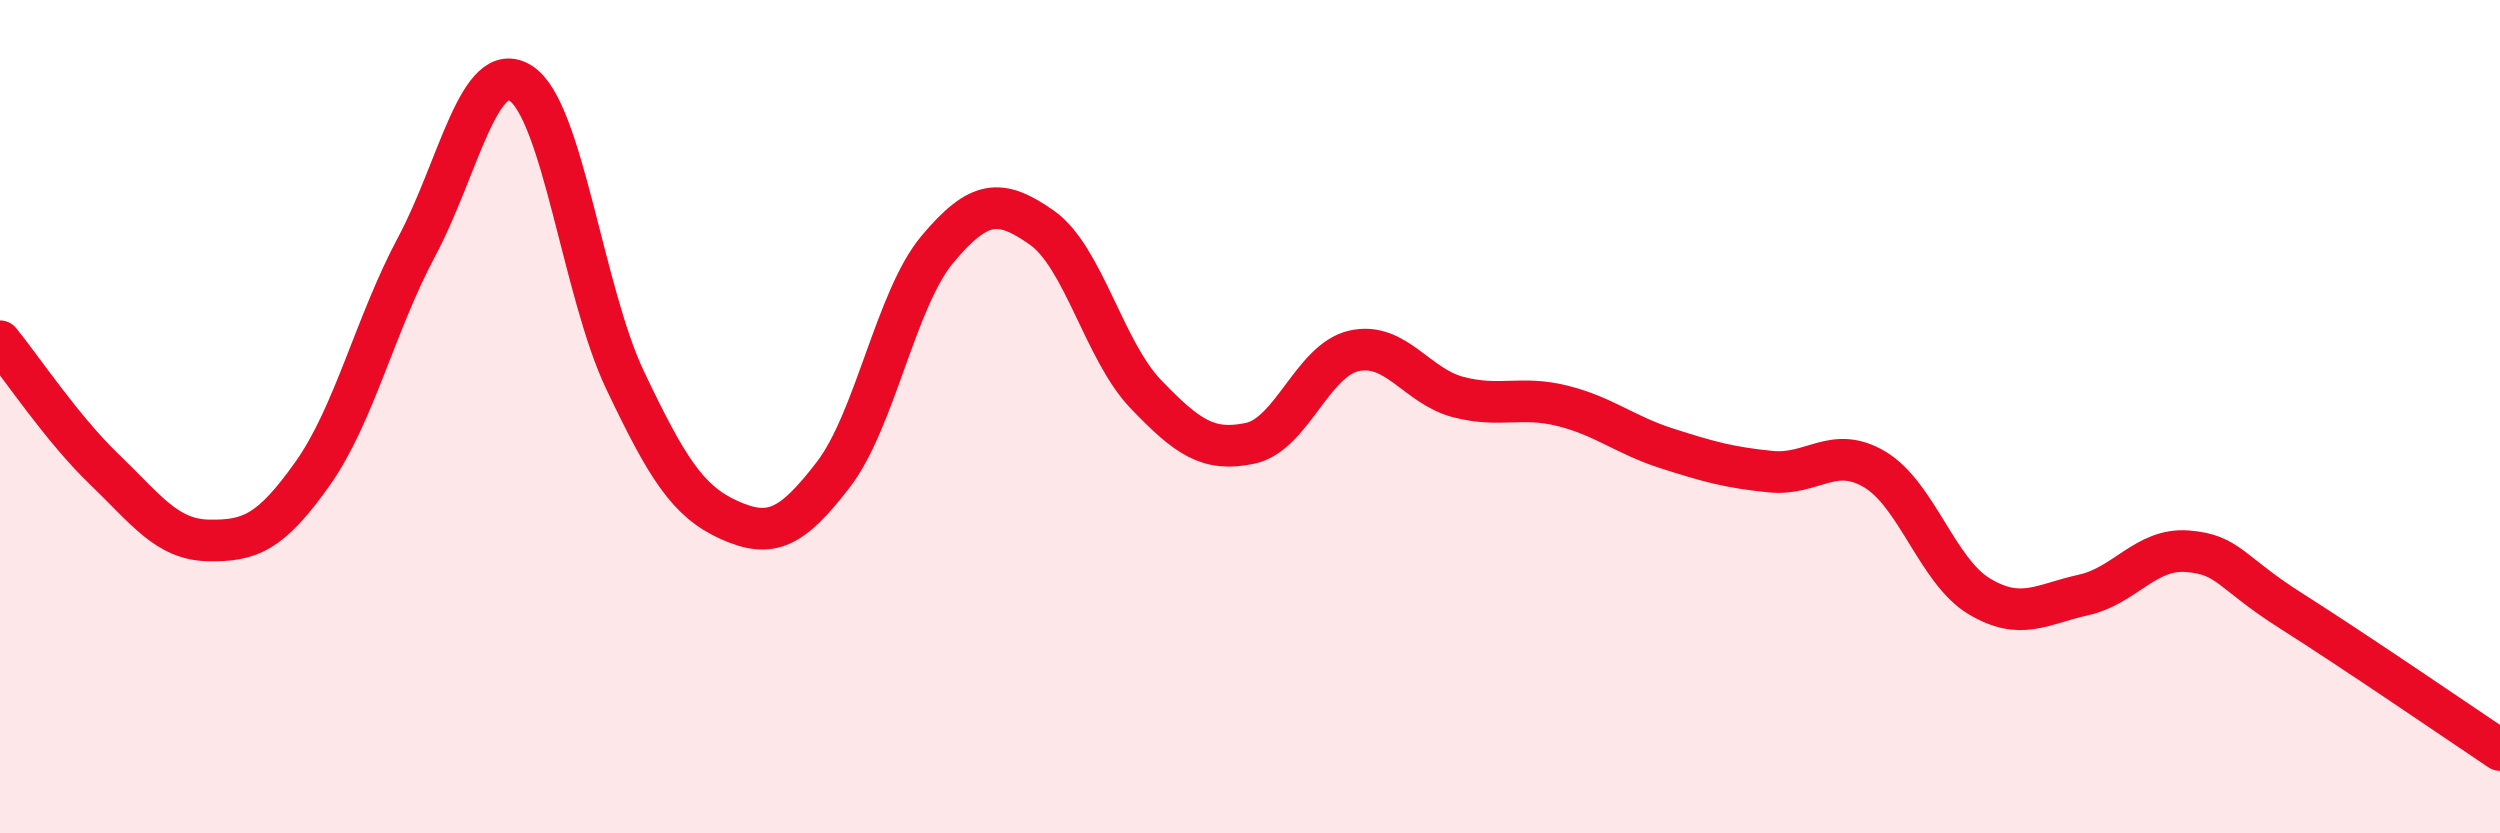 
    <svg width="60" height="20" viewBox="0 0 60 20" xmlns="http://www.w3.org/2000/svg">
      <path
        d="M 0,8.19 C 0.5,8.8 1.5,10.3 2.5,11.26 C 3.5,12.22 4,12.95 5,12.97 C 6,12.99 6.5,12.78 7.5,11.37 C 8.5,9.96 9,7.79 10,5.92 C 11,4.05 11.5,1.36 12.5,2 C 13.5,2.64 14,7.02 15,9.12 C 16,11.22 16.5,12.03 17.5,12.48 C 18.5,12.93 19,12.69 20,11.39 C 21,10.09 21.5,7.17 22.5,5.98 C 23.5,4.79 24,4.76 25,5.46 C 26,6.16 26.5,8.42 27.5,9.46 C 28.5,10.5 29,10.85 30,10.64 C 31,10.43 31.5,8.64 32.5,8.42 C 33.5,8.2 34,9.27 35,9.53 C 36,9.79 36.5,9.49 37.5,9.74 C 38.5,9.99 39,10.44 40,10.76 C 41,11.08 41.5,11.22 42.5,11.32 C 43.5,11.42 44,10.67 45,11.27 C 46,11.87 46.5,13.71 47.5,14.31 C 48.5,14.91 49,14.5 50,14.28 C 51,14.06 51.5,13.15 52.5,13.23 C 53.5,13.31 53.5,13.72 55,14.67 C 56.5,15.62 59,17.33 60,18L60 20L0 20Z"
        fill="#EB0A25"
        opacity="0.1"
        stroke-linecap="round"
        stroke-linejoin="round"
      />
      <path
        d="M 0,8.19 C 0.5,8.8 1.5,10.3 2.5,11.26 C 3.5,12.22 4,12.95 5,12.97 C 6,12.99 6.5,12.78 7.5,11.37 C 8.5,9.96 9,7.79 10,5.92 C 11,4.05 11.5,1.36 12.5,2 C 13.5,2.64 14,7.02 15,9.12 C 16,11.22 16.5,12.03 17.5,12.48 C 18.5,12.93 19,12.69 20,11.39 C 21,10.09 21.5,7.17 22.5,5.98 C 23.5,4.79 24,4.76 25,5.46 C 26,6.16 26.5,8.42 27.5,9.46 C 28.5,10.5 29,10.85 30,10.64 C 31,10.43 31.5,8.64 32.5,8.42 C 33.5,8.2 34,9.27 35,9.53 C 36,9.79 36.5,9.49 37.5,9.74 C 38.5,9.99 39,10.44 40,10.76 C 41,11.08 41.5,11.22 42.5,11.32 C 43.5,11.42 44,10.67 45,11.27 C 46,11.87 46.5,13.71 47.5,14.31 C 48.5,14.91 49,14.5 50,14.28 C 51,14.06 51.5,13.15 52.5,13.23 C 53.5,13.31 53.5,13.72 55,14.67 C 56.5,15.62 59,17.33 60,18"
        stroke="#EB0A25"
        stroke-width="1"
        fill="none"
        stroke-linecap="round"
        stroke-linejoin="round"
      />
    </svg>
  